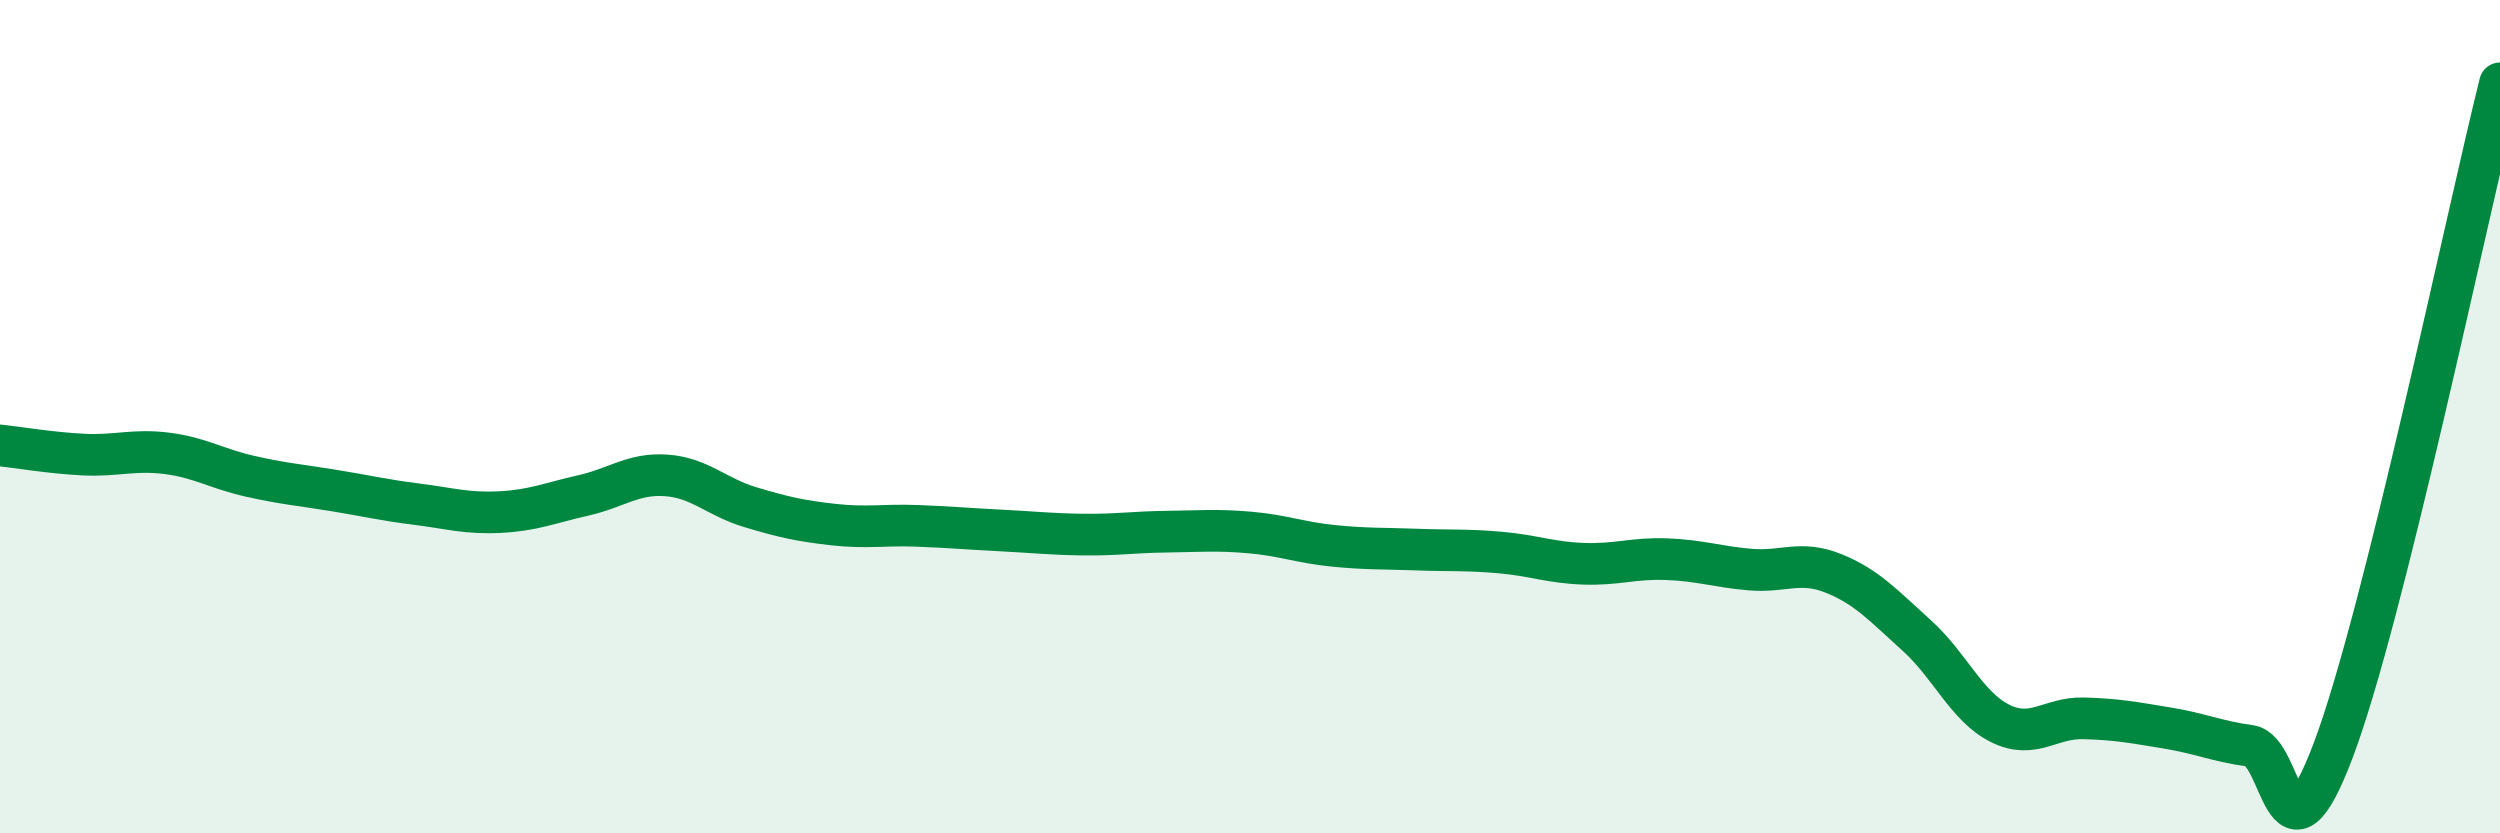 
    <svg width="60" height="20" viewBox="0 0 60 20" xmlns="http://www.w3.org/2000/svg">
      <path
        d="M 0,10.69 C 0.4,10.73 1.2,10.87 2,10.91 C 2.8,10.95 3.2,10.78 4,10.88 C 4.8,10.98 5.2,11.25 6,11.43 C 6.8,11.61 7.2,11.64 8,11.77 C 8.8,11.9 9.2,12 10,12.1 C 10.8,12.2 11.2,12.33 12,12.29 C 12.8,12.25 13.2,12.07 14,11.89 C 14.8,11.71 15.2,11.35 16,11.41 C 16.8,11.47 17.2,11.93 18,12.17 C 18.8,12.41 19.2,12.5 20,12.59 C 20.8,12.68 21.2,12.59 22,12.62 C 22.8,12.65 23.2,12.69 24,12.73 C 24.8,12.77 25.2,12.82 26,12.83 C 26.8,12.84 27.2,12.77 28,12.76 C 28.8,12.75 29.2,12.71 30,12.78 C 30.8,12.85 31.2,13.02 32,13.1 C 32.8,13.18 33.2,13.16 34,13.19 C 34.8,13.22 35.2,13.19 36,13.26 C 36.8,13.33 37.2,13.5 38,13.53 C 38.8,13.56 39.2,13.39 40,13.42 C 40.8,13.45 41.2,13.6 42,13.67 C 42.8,13.74 43.2,13.44 44,13.76 C 44.8,14.08 45.2,14.53 46,15.25 C 46.8,15.97 47.2,16.96 48,17.36 C 48.8,17.76 49.2,17.22 50,17.24 C 50.8,17.26 51.2,17.34 52,17.47 C 52.8,17.6 53.2,17.79 54,17.9 C 54.8,18.01 54.8,21.18 56,18 C 57.2,14.82 59.2,5.2 60,2L60 20L0 20Z"
        fill="#008740"
        opacity="0.1"
        stroke-linecap="round"
        stroke-linejoin="round"
      />
      <path
        d="M 0,10.69 C 0.4,10.73 1.2,10.87 2,10.91 C 2.8,10.95 3.2,10.78 4,10.88 C 4.8,10.98 5.2,11.25 6,11.43 C 6.8,11.61 7.2,11.64 8,11.77 C 8.8,11.9 9.2,12 10,12.1 C 10.8,12.2 11.2,12.33 12,12.29 C 12.8,12.25 13.2,12.07 14,11.89 C 14.8,11.71 15.2,11.35 16,11.41 C 16.8,11.47 17.2,11.93 18,12.17 C 18.8,12.41 19.2,12.5 20,12.59 C 20.8,12.68 21.2,12.59 22,12.62 C 22.8,12.65 23.2,12.69 24,12.73 C 24.8,12.77 25.2,12.82 26,12.83 C 26.8,12.84 27.2,12.77 28,12.76 C 28.8,12.75 29.2,12.71 30,12.78 C 30.8,12.85 31.2,13.02 32,13.1 C 32.8,13.18 33.2,13.16 34,13.19 C 34.8,13.22 35.2,13.19 36,13.26 C 36.8,13.33 37.2,13.5 38,13.53 C 38.8,13.56 39.2,13.39 40,13.42 C 40.8,13.45 41.2,13.6 42,13.67 C 42.8,13.74 43.2,13.44 44,13.76 C 44.8,14.08 45.2,14.53 46,15.25 C 46.8,15.97 47.2,16.96 48,17.36 C 48.8,17.76 49.2,17.22 50,17.24 C 50.8,17.26 51.2,17.34 52,17.47 C 52.8,17.6 53.2,17.79 54,17.9 C 54.8,18.01 54.8,21.18 56,18 C 57.2,14.82 59.2,5.2 60,2"
        stroke="#008740"
        stroke-width="1"
        fill="none"
        stroke-linecap="round"
        stroke-linejoin="round"
      />
    </svg>
  